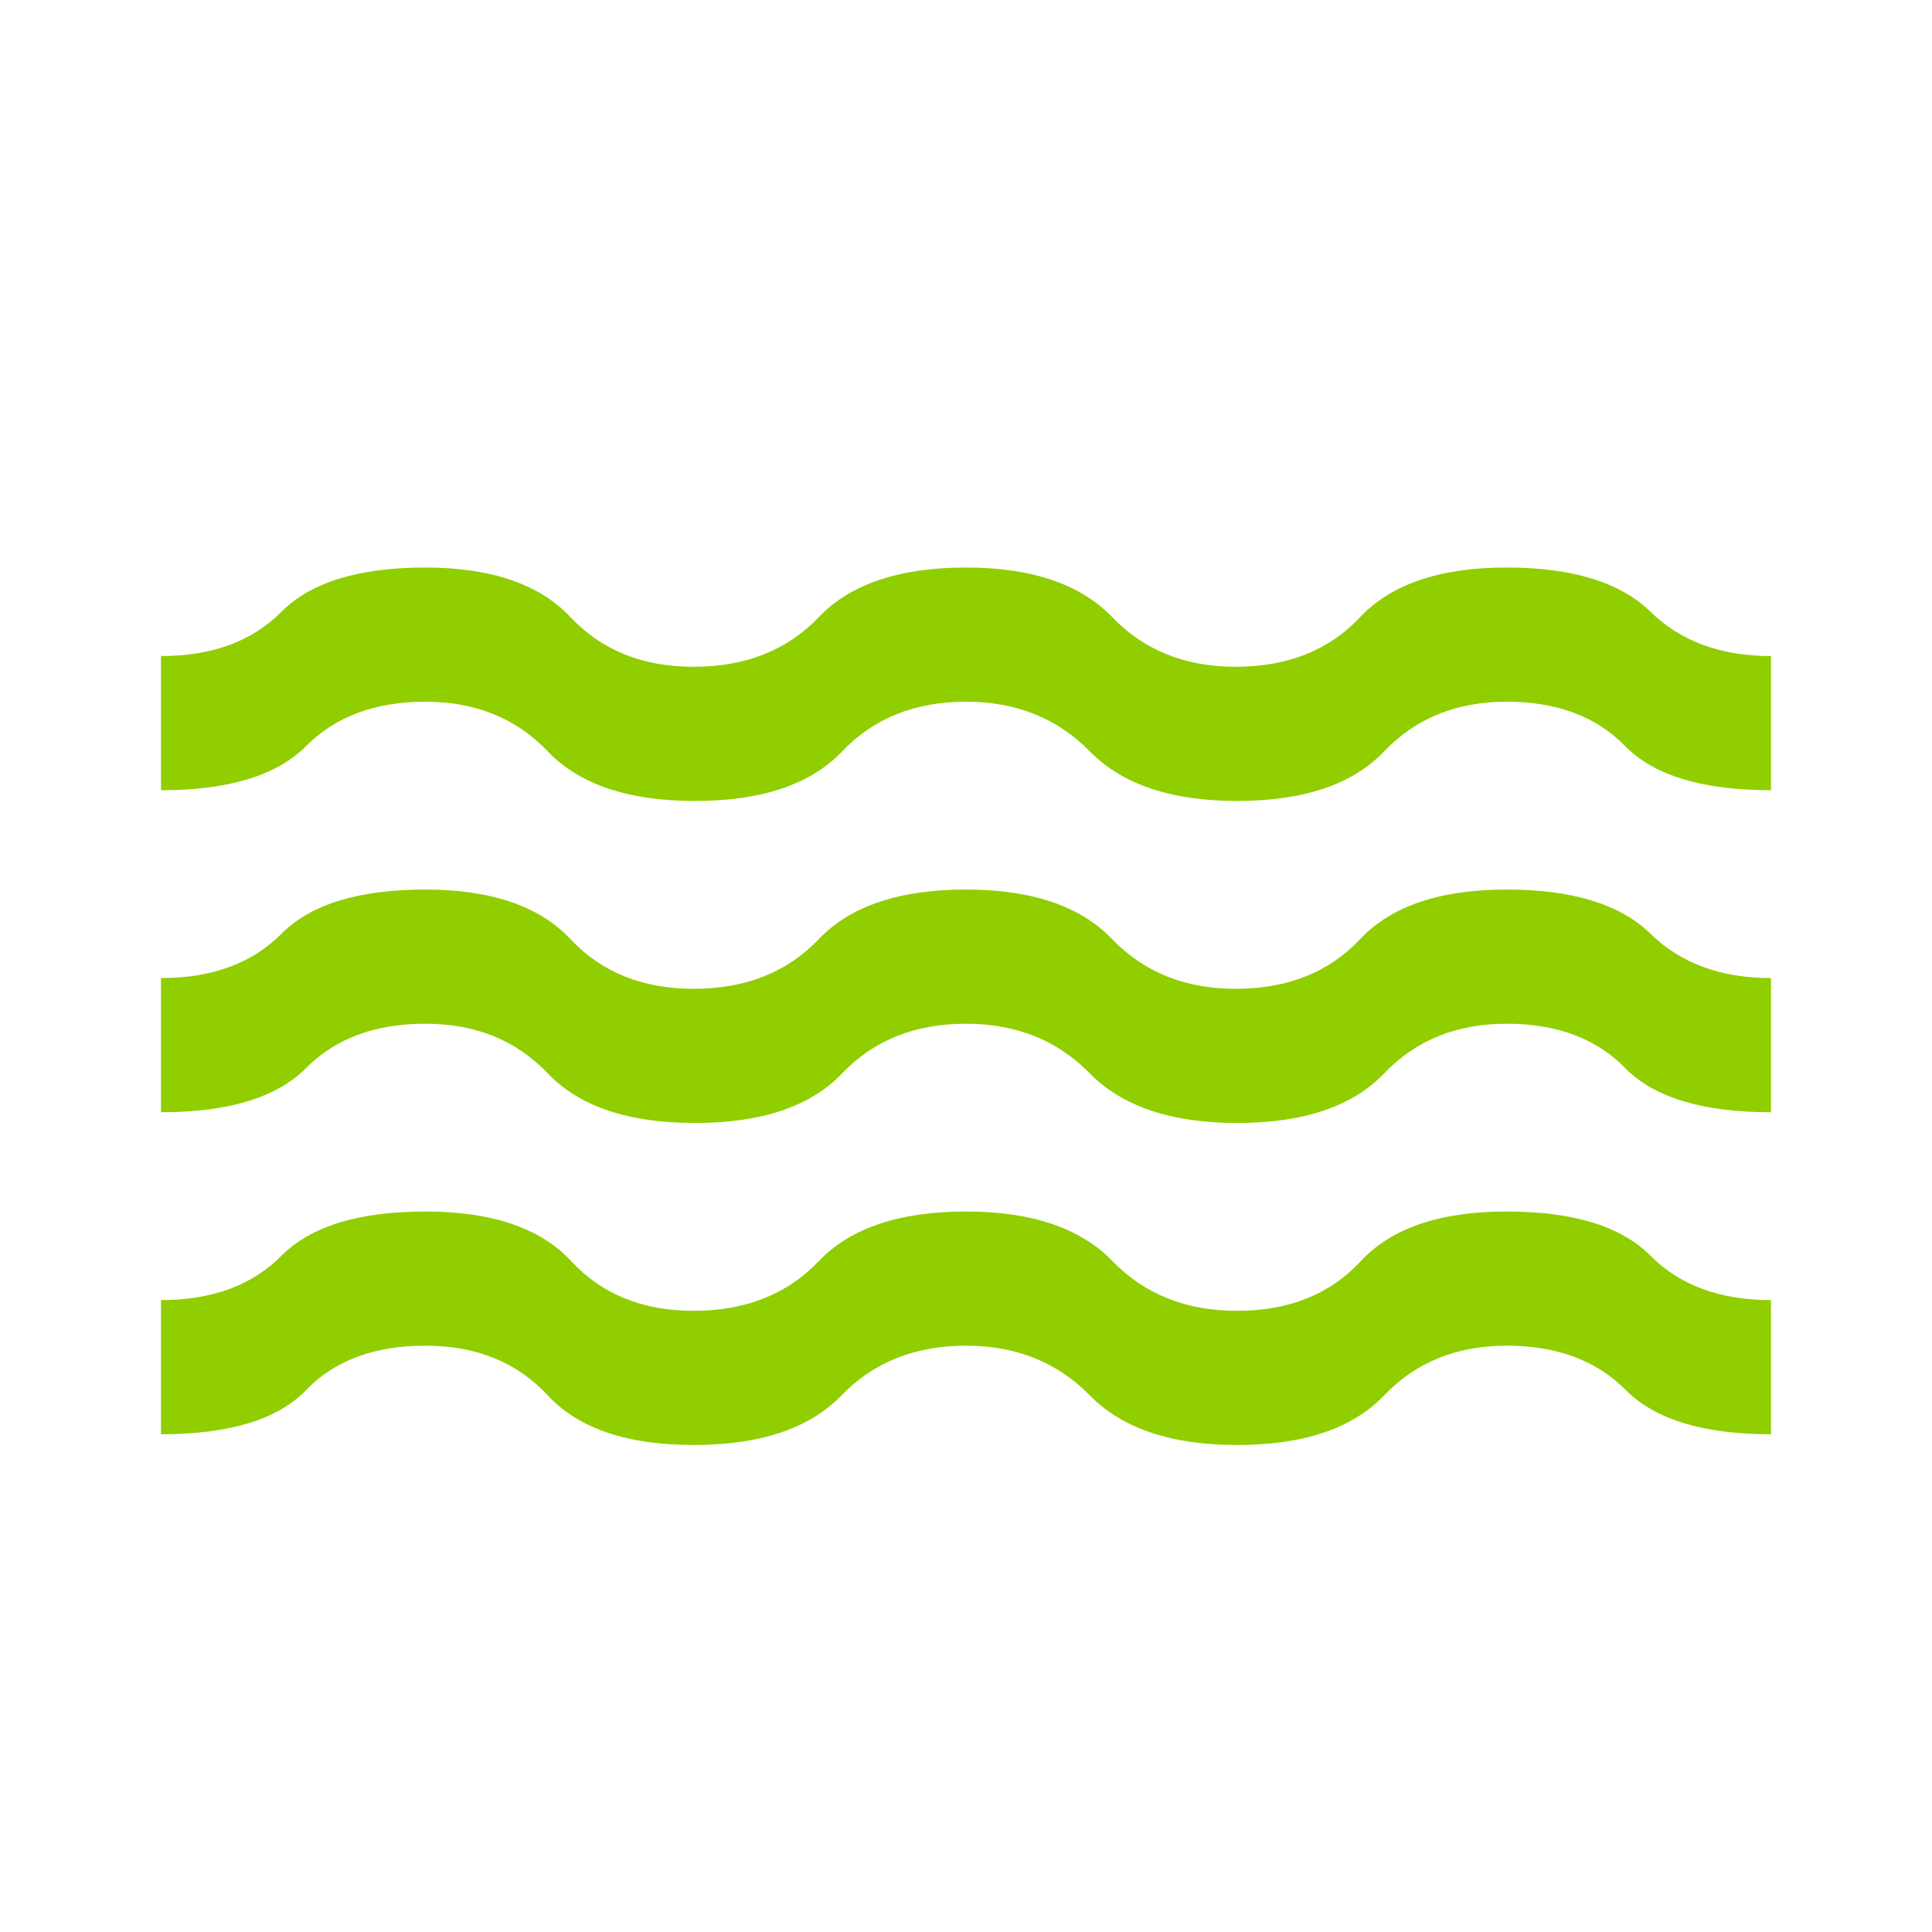 <?xml version="1.0" encoding="UTF-8"?>
<svg xmlns="http://www.w3.org/2000/svg" width="40" height="40" viewBox="0 0 40 40" fill="none">
  <mask id="mask0_10030_346" style="mask-type:alpha" maskUnits="userSpaceOnUse" x="0" y="0" width="40" height="40">
    <rect width="40" height="40" fill="#D9D9D9"></rect>
  </mask>
  <g mask="url(#mask0_10030_346)">
    <path d="M3.333 29.695V26.917C4.389 26.917 5.22 26.611 5.826 26C6.433 25.389 7.426 25.083 8.805 25.083C10.185 25.083 11.192 25.426 11.826 26.111C12.46 26.796 13.305 27.139 14.361 27.139C15.435 27.139 16.298 26.796 16.951 26.111C17.604 25.426 18.62 25.083 20 25.083C21.361 25.083 22.372 25.426 23.034 26.111C23.697 26.796 24.555 27.139 25.611 27.139C26.685 27.139 27.539 26.796 28.173 26.111C28.808 25.426 29.814 25.083 31.194 25.083C32.574 25.083 33.567 25.389 34.173 26C34.78 26.611 35.611 26.917 36.666 26.917V29.695C35.268 29.695 34.266 29.389 33.659 28.778C33.053 28.167 32.231 27.861 31.194 27.861C30.157 27.861 29.312 28.204 28.659 28.889C28.006 29.574 26.99 29.917 25.611 29.917C24.25 29.917 23.234 29.574 22.562 28.889C21.891 28.204 21.037 27.861 20 27.861C18.944 27.861 18.085 28.204 17.423 28.889C16.761 29.574 15.74 29.917 14.361 29.917C12.981 29.917 11.974 29.574 11.34 28.889C10.706 28.204 9.861 27.861 8.805 27.861C7.75 27.861 6.928 28.167 6.34 28.778C5.752 29.389 4.75 29.695 3.333 29.695ZM3.333 23.028V20.25C4.389 20.25 5.22 19.944 5.826 19.333C6.433 18.722 7.426 18.417 8.805 18.417C10.166 18.417 11.169 18.759 11.812 19.445C12.456 20.13 13.305 20.472 14.361 20.472C15.435 20.472 16.298 20.13 16.951 19.445C17.604 18.759 18.62 18.417 20 18.417C21.361 18.417 22.37 18.759 23.028 19.445C23.685 20.13 24.537 20.472 25.583 20.472C26.657 20.472 27.516 20.13 28.159 19.445C28.803 18.759 29.814 18.417 31.194 18.417C32.555 18.417 33.548 18.722 34.173 19.333C34.798 19.944 35.629 20.25 36.666 20.25V23.028C35.25 23.028 34.243 22.722 33.645 22.111C33.048 21.5 32.231 21.195 31.194 21.195C30.157 21.195 29.312 21.537 28.659 22.222C28.006 22.907 26.99 23.25 25.611 23.25C24.25 23.25 23.234 22.907 22.562 22.222C21.891 21.537 21.037 21.195 20 21.195C18.944 21.195 18.09 21.537 17.437 22.222C16.784 22.907 15.768 23.25 14.388 23.25C13.009 23.25 11.993 22.907 11.34 22.222C10.687 21.537 9.842 21.195 8.805 21.195C7.768 21.195 6.946 21.5 6.34 22.111C5.733 22.722 4.731 23.028 3.333 23.028ZM3.333 16.361V13.583C4.389 13.583 5.22 13.278 5.826 12.667C6.433 12.056 7.426 11.75 8.805 11.75C10.166 11.75 11.169 12.093 11.812 12.778C12.456 13.463 13.305 13.805 14.361 13.805C15.435 13.805 16.298 13.463 16.951 12.778C17.604 12.093 18.62 11.75 20 11.75C21.361 11.75 22.37 12.093 23.028 12.778C23.685 13.463 24.537 13.805 25.583 13.805C26.657 13.805 27.516 13.463 28.159 12.778C28.803 12.093 29.814 11.75 31.194 11.75C32.555 11.75 33.548 12.056 34.173 12.667C34.798 13.278 35.629 13.583 36.666 13.583V16.361C35.25 16.361 34.243 16.056 33.645 15.445C33.048 14.834 32.231 14.528 31.194 14.528C30.157 14.528 29.312 14.87 28.659 15.555C28.006 16.241 26.99 16.583 25.611 16.583C24.25 16.583 23.234 16.241 22.562 15.555C21.891 14.87 21.037 14.528 20 14.528C18.944 14.528 18.09 14.87 17.437 15.555C16.784 16.241 15.768 16.583 14.388 16.583C13.009 16.583 11.993 16.241 11.34 15.555C10.687 14.87 9.842 14.528 8.805 14.528C7.768 14.528 6.946 14.834 6.34 15.445C5.733 16.056 4.731 16.361 3.333 16.361Z" fill="#90CE00"></path>
  </g>
</svg>
